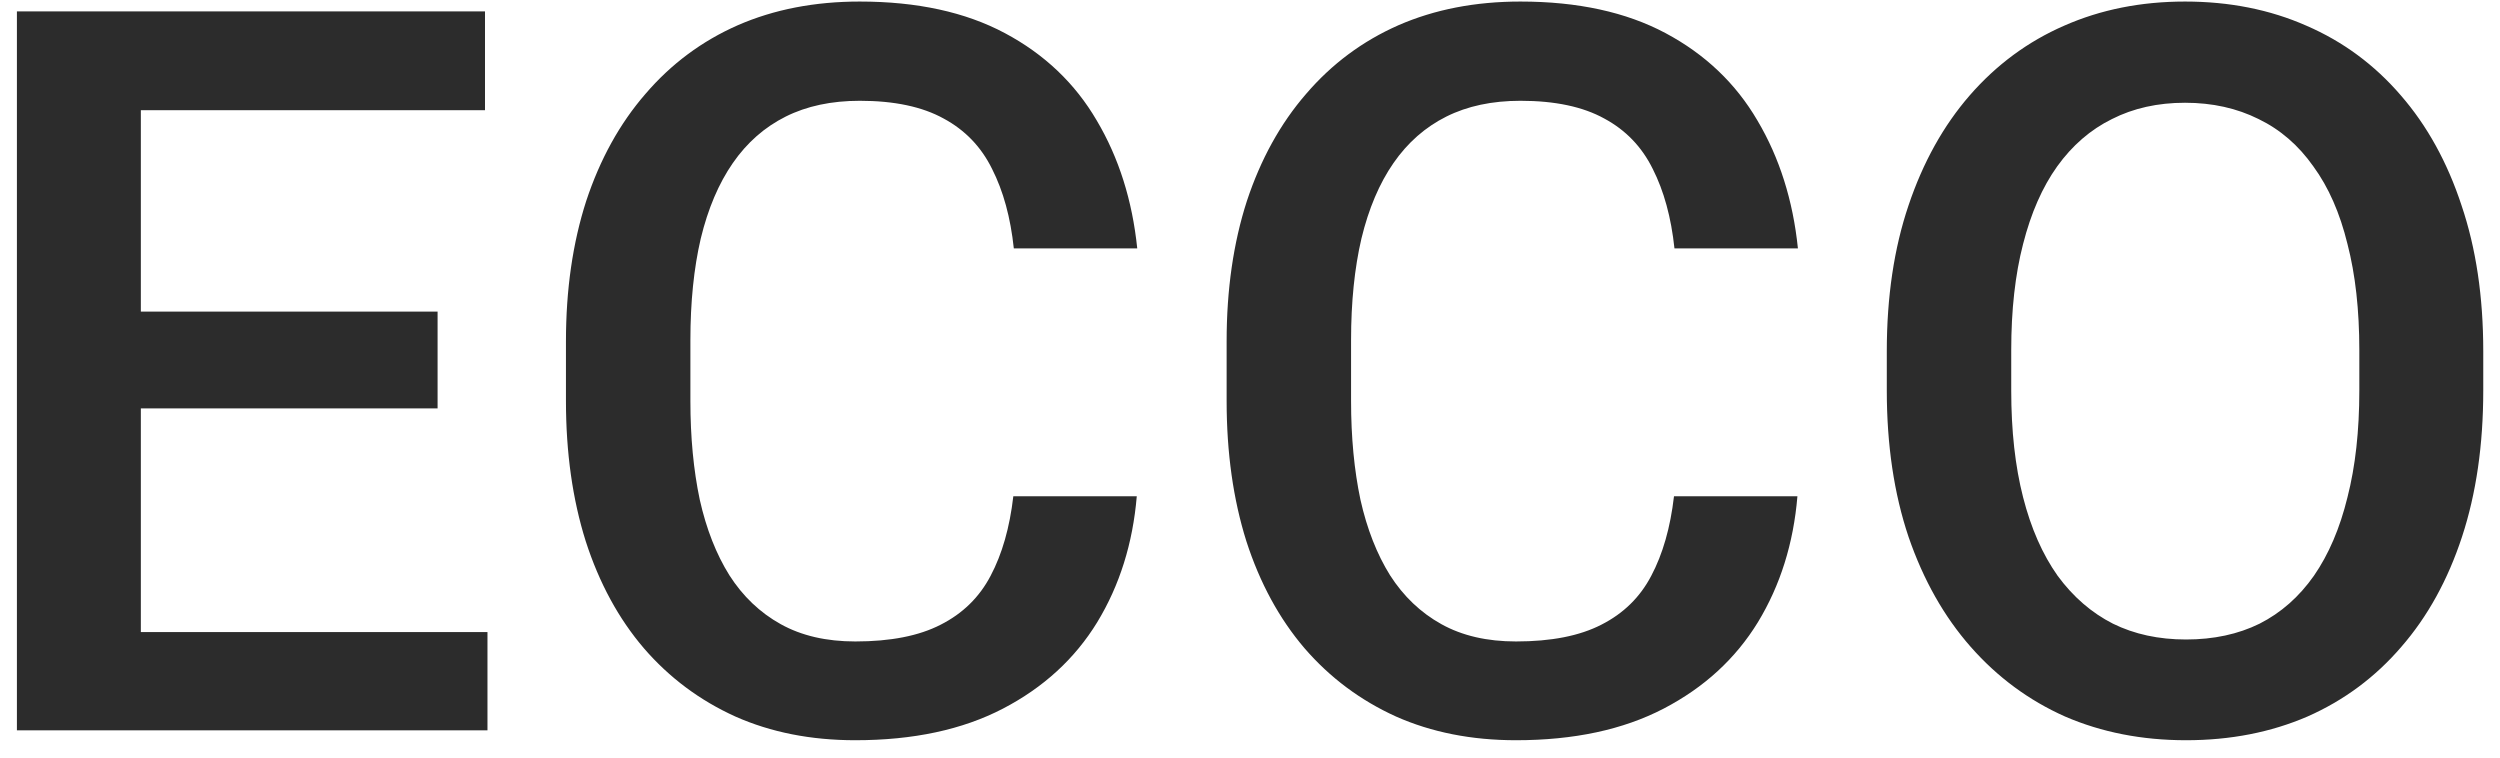 <?xml version="1.0" encoding="UTF-8"?> <svg xmlns="http://www.w3.org/2000/svg" width="89" height="27" viewBox="0 0 89 27" fill="none"><path d="M17.354 22.502V26H3.766V22.502H17.354ZM5.014 0.406V26H0.602V0.406H5.014ZM15.578 11.094V14.539H3.766V11.094H15.578ZM17.266 0.406V3.922H3.766V0.406H17.266ZM36.074 17.668H40.469C40.328 19.344 39.859 20.838 39.062 22.15C38.266 23.451 37.147 24.477 35.705 25.227C34.264 25.977 32.512 26.352 30.449 26.352C28.867 26.352 27.443 26.07 26.178 25.508C24.912 24.934 23.828 24.125 22.926 23.082C22.023 22.027 21.332 20.756 20.852 19.268C20.383 17.779 20.148 16.115 20.148 14.275V12.148C20.148 10.309 20.389 8.645 20.869 7.156C21.361 5.668 22.064 4.396 22.979 3.342C23.893 2.275 24.988 1.461 26.266 0.898C27.555 0.336 29.002 0.055 30.607 0.055C32.647 0.055 34.369 0.43 35.775 1.18C37.182 1.93 38.272 2.967 39.045 4.291C39.83 5.615 40.31 7.133 40.486 8.844H36.092C35.975 7.742 35.717 6.799 35.318 6.014C34.932 5.229 34.357 4.631 33.596 4.221C32.834 3.799 31.838 3.588 30.607 3.588C29.6 3.588 28.721 3.775 27.971 4.15C27.221 4.525 26.594 5.076 26.09 5.803C25.586 6.529 25.205 7.426 24.947 8.492C24.701 9.547 24.578 10.754 24.578 12.113V14.275C24.578 15.565 24.689 16.736 24.912 17.791C25.146 18.834 25.498 19.73 25.967 20.48C26.447 21.23 27.057 21.811 27.795 22.221C28.533 22.631 29.418 22.836 30.449 22.836C31.703 22.836 32.717 22.637 33.49 22.238C34.275 21.84 34.867 21.26 35.266 20.498C35.676 19.725 35.945 18.781 36.074 17.668ZM59.594 17.668H63.988C63.848 19.344 63.379 20.838 62.582 22.15C61.785 23.451 60.666 24.477 59.225 25.227C57.783 25.977 56.031 26.352 53.969 26.352C52.387 26.352 50.963 26.07 49.697 25.508C48.432 24.934 47.348 24.125 46.445 23.082C45.543 22.027 44.852 20.756 44.371 19.268C43.902 17.779 43.668 16.115 43.668 14.275V12.148C43.668 10.309 43.908 8.645 44.389 7.156C44.881 5.668 45.584 4.396 46.498 3.342C47.412 2.275 48.508 1.461 49.785 0.898C51.074 0.336 52.522 0.055 54.127 0.055C56.166 0.055 57.889 0.43 59.295 1.18C60.701 1.93 61.791 2.967 62.565 4.291C63.35 5.615 63.83 7.133 64.006 8.844H59.611C59.494 7.742 59.236 6.799 58.838 6.014C58.451 5.229 57.877 4.631 57.115 4.221C56.353 3.799 55.357 3.588 54.127 3.588C53.119 3.588 52.24 3.775 51.49 4.15C50.74 4.525 50.113 5.076 49.609 5.803C49.105 6.529 48.725 7.426 48.467 8.492C48.221 9.547 48.098 10.754 48.098 12.113V14.275C48.098 15.565 48.209 16.736 48.432 17.791C48.666 18.834 49.018 19.73 49.486 20.48C49.967 21.23 50.576 21.811 51.315 22.221C52.053 22.631 52.938 22.836 53.969 22.836C55.223 22.836 56.236 22.637 57.01 22.238C57.795 21.84 58.387 21.26 58.785 20.498C59.195 19.725 59.465 18.781 59.594 17.668ZM88.404 12.5V13.906C88.404 15.84 88.152 17.574 87.648 19.109C87.144 20.645 86.424 21.951 85.486 23.029C84.561 24.107 83.447 24.934 82.147 25.508C80.846 26.07 79.404 26.352 77.822 26.352C76.252 26.352 74.816 26.07 73.516 25.508C72.227 24.934 71.107 24.107 70.158 23.029C69.209 21.951 68.471 20.645 67.943 19.109C67.428 17.574 67.17 15.84 67.17 13.906V12.5C67.17 10.566 67.428 8.838 67.943 7.314C68.459 5.779 69.186 4.473 70.123 3.395C71.072 2.305 72.191 1.479 73.481 0.916C74.781 0.342 76.217 0.055 77.787 0.055C79.369 0.055 80.811 0.342 82.111 0.916C83.412 1.479 84.531 2.305 85.469 3.395C86.406 4.473 87.127 5.779 87.631 7.314C88.147 8.838 88.404 10.566 88.404 12.5ZM83.992 13.906V12.465C83.992 11.035 83.852 9.775 83.57 8.686C83.301 7.584 82.897 6.664 82.357 5.926C81.83 5.176 81.18 4.613 80.406 4.238C79.633 3.852 78.76 3.658 77.787 3.658C76.814 3.658 75.947 3.852 75.186 4.238C74.424 4.613 73.773 5.176 73.234 5.926C72.707 6.664 72.303 7.584 72.022 8.686C71.74 9.775 71.6 11.035 71.6 12.465V13.906C71.6 15.336 71.74 16.602 72.022 17.703C72.303 18.805 72.713 19.736 73.252 20.498C73.803 21.248 74.459 21.816 75.221 22.203C75.982 22.578 76.85 22.766 77.822 22.766C78.807 22.766 79.68 22.578 80.441 22.203C81.203 21.816 81.848 21.248 82.375 20.498C82.902 19.736 83.301 18.805 83.57 17.703C83.852 16.602 83.992 15.336 83.992 13.906Z" fill="#2C2C2C"></path></svg> 